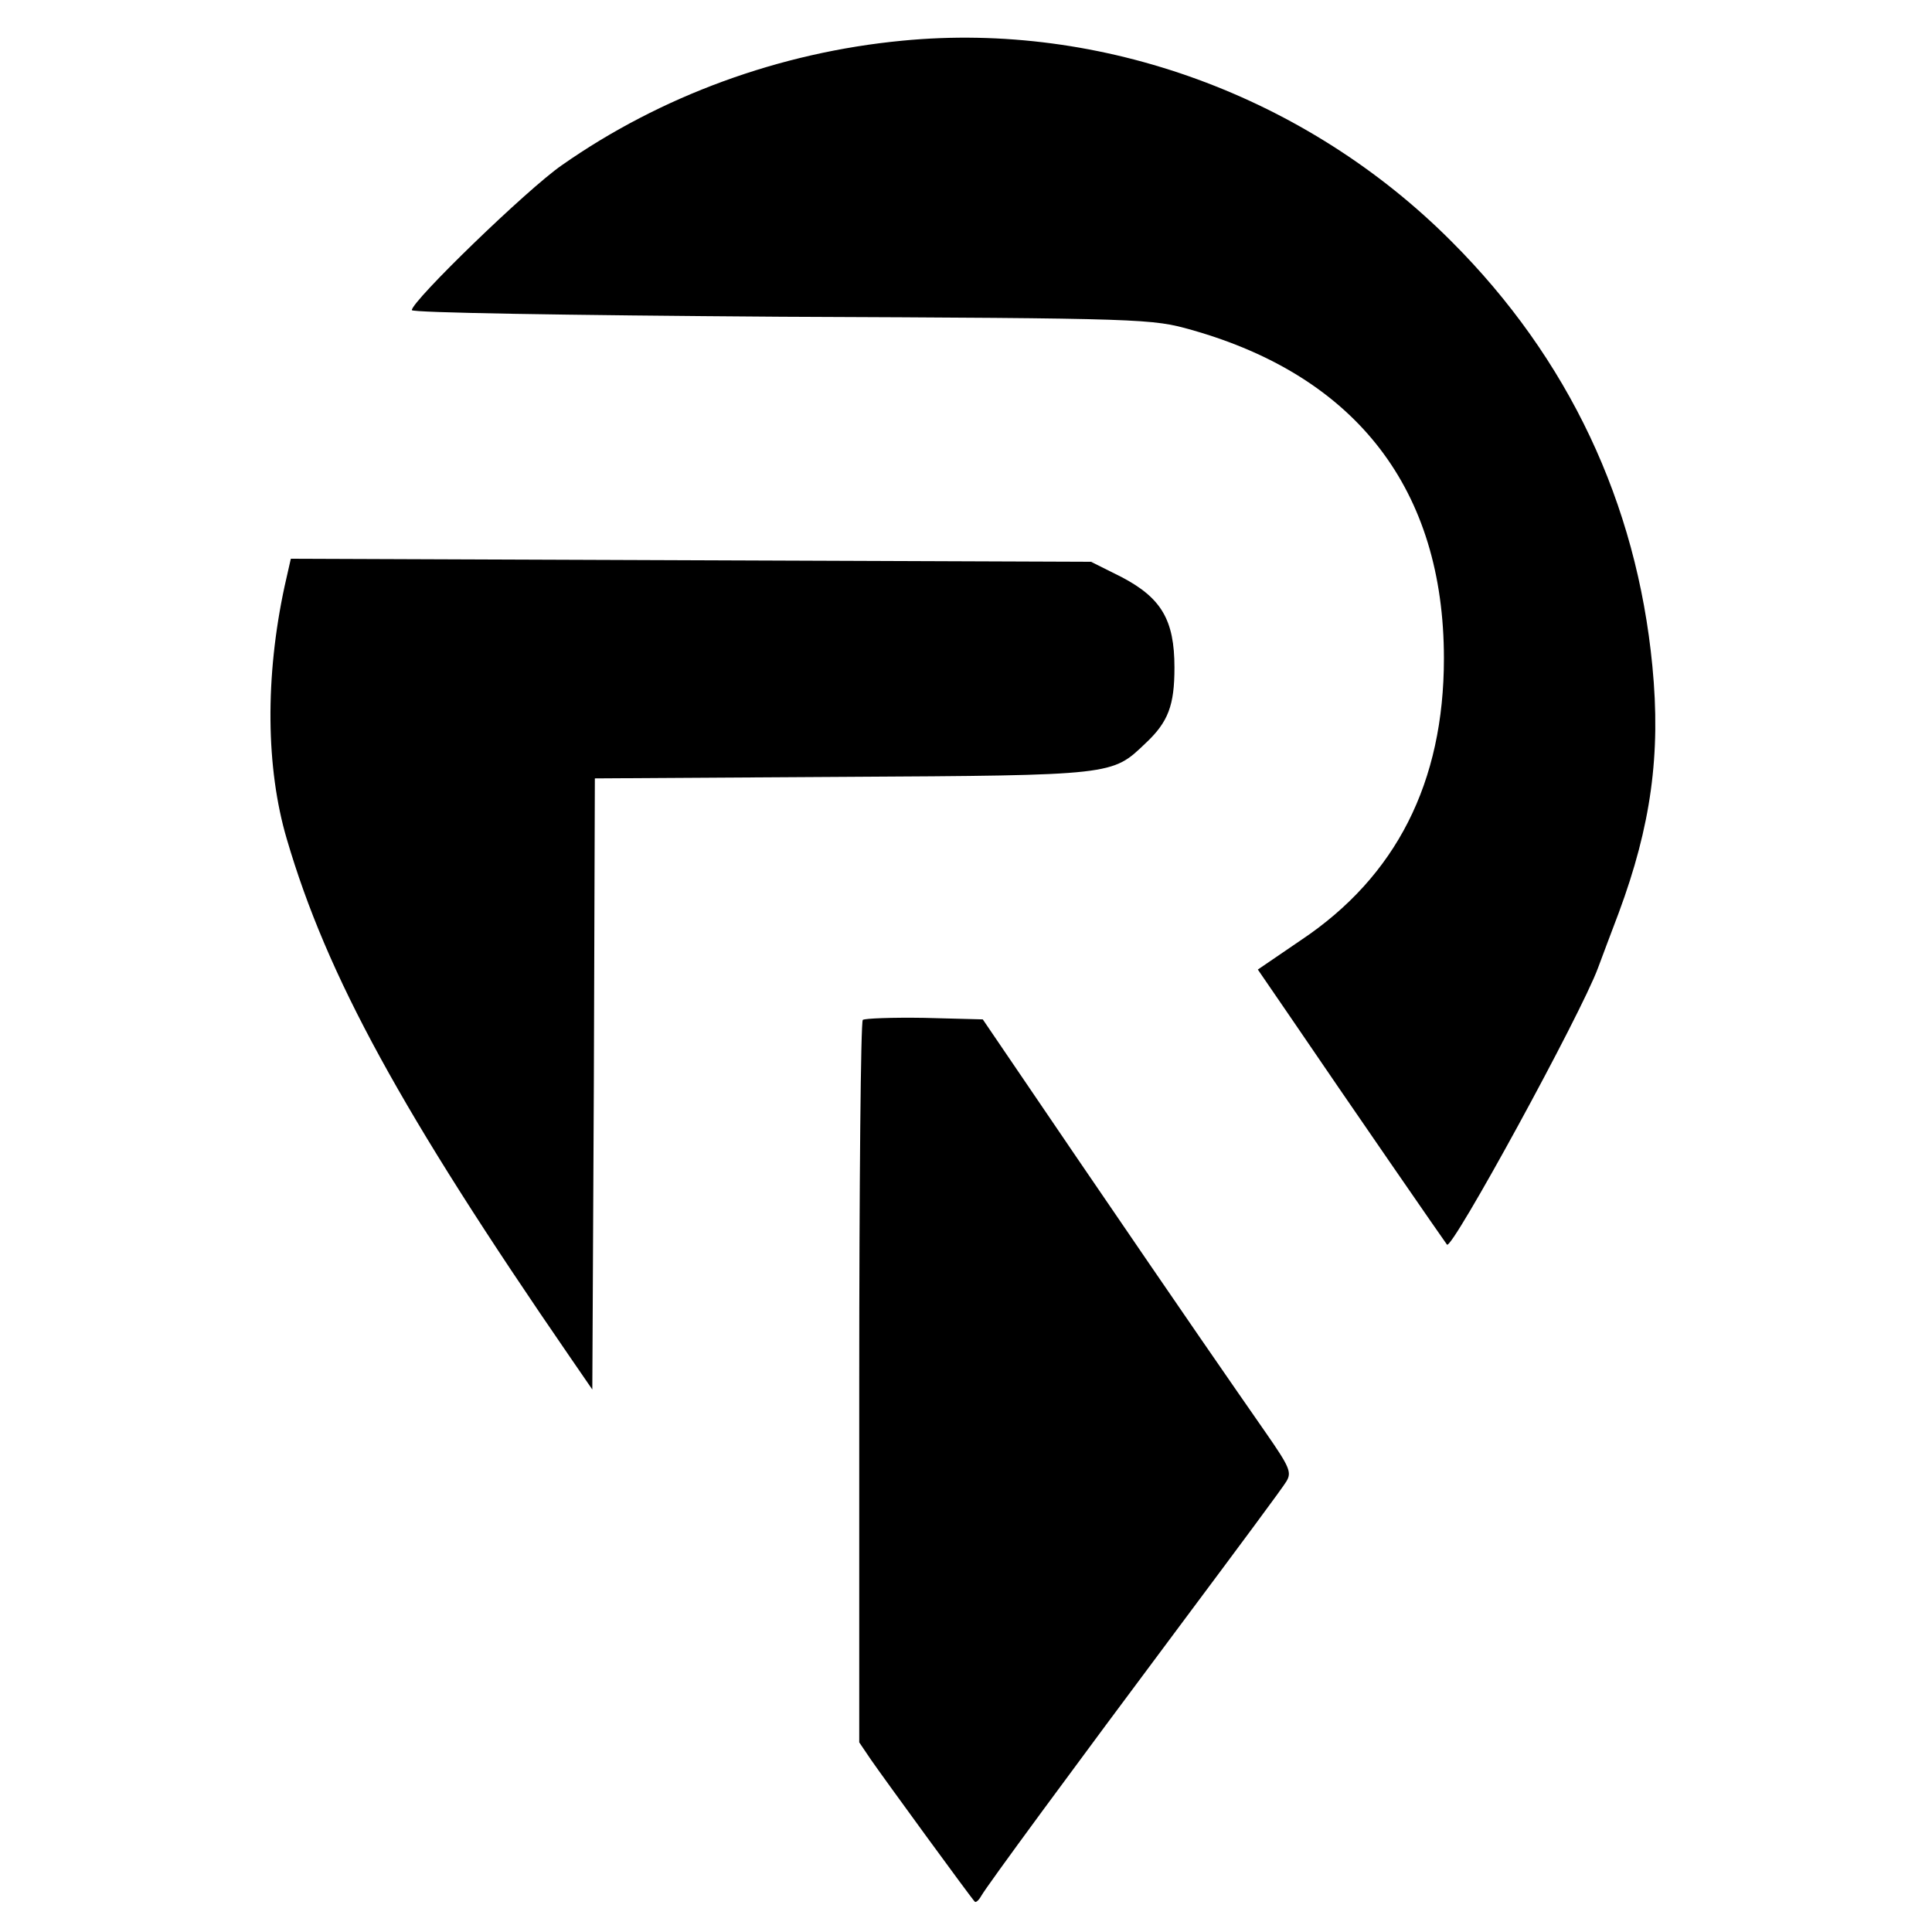 <?xml version="1.0" standalone="no"?>
<!DOCTYPE svg PUBLIC "-//W3C//DTD SVG 20010904//EN"
 "http://www.w3.org/TR/2001/REC-SVG-20010904/DTD/svg10.dtd">
<svg version="1.0" xmlns="http://www.w3.org/2000/svg"
 width="380pt" height="380pt" viewBox="0 0 380 380"
 preserveAspectRatio="xMidYMid meet">
<g transform="translate(0,380) scale(0.1,-0.1)"
fill="#000000" stroke="none">
<path d="M1775 3720 c-242 -23 -476 -109 -670 -245 -68 -47 -295 -267 -295
-285 0 -5 295 -10 728 -13 717 -3 728 -4 806 -26 325 -92 496 -315 496 -646 0
-244 -94 -429 -281 -554 l-85 -58 61 -89 c119 -175 307 -447 311 -452 9 -13
264 454 297 544 8 21 26 70 41 109 63 170 83 311 66 485 -31 321 -165 605
-395 835 -285 286 -688 433 -1080 395z"/>
<path d="M560 2648 c-39 -180 -37 -359 4 -498 79 -270 226 -538 557 -1019 l44
-64 3 601 2 601 488 3 c535 3 529 3 595 66 45 42 57 75 57 149 0 94 -26 137
-104 178 l-60 30 -787 3 -787 3 -12 -53z"/>
<path d="M1697 1794 c-4 -4 -7 -325 -7 -714 l0 -707 23 -34 c27 -39 197 -272
204 -279 2 -3 8 2 13 11 12 21 173 240 400 544 103 138 193 259 200 271 11 18
7 28 -41 97 -73 105 -148 213 -369 537 l-187 275 -115 3 c-63 1 -117 -1 -121
-4z"/>
</g>
</svg>
